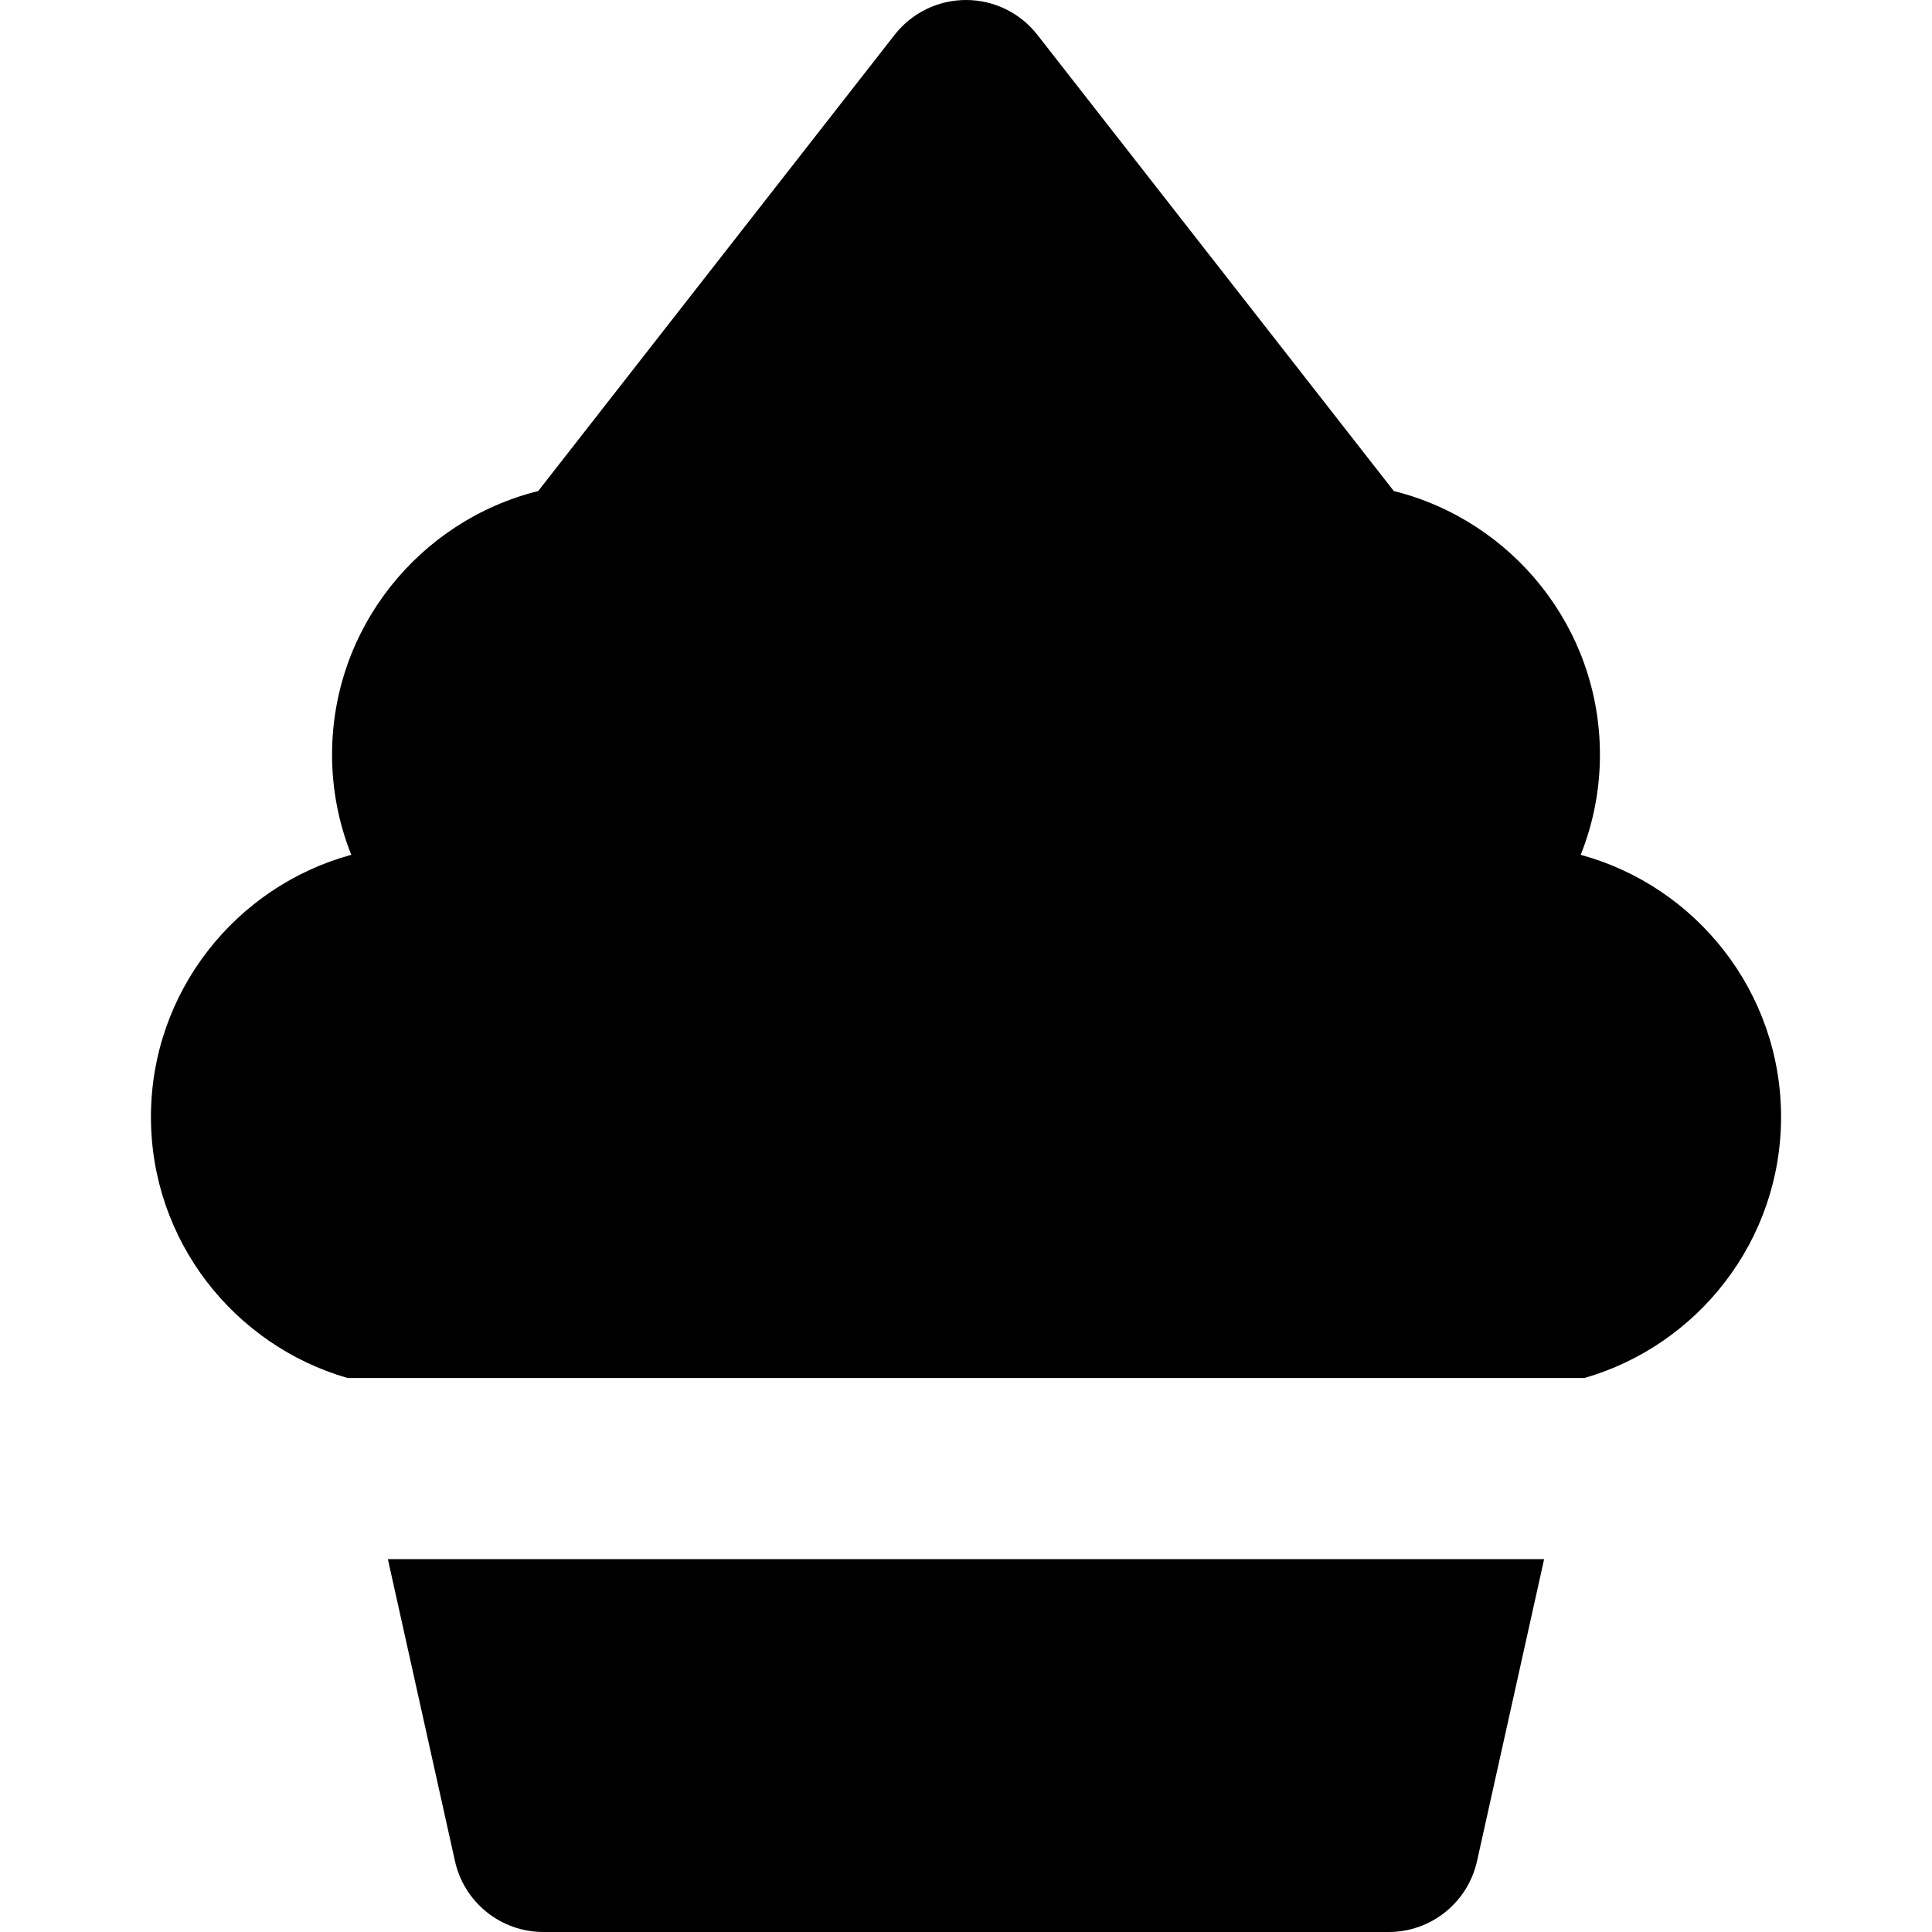 <?xml version="1.0" encoding="iso-8859-1"?>
<!-- Uploaded to: SVG Repo, www.svgrepo.com, Generator: SVG Repo Mixer Tools -->
<svg fill="#000000" height="800px" width="800px" version="1.1" id="Layer_1" xmlns="http://www.w3.org/2000/svg" xmlns:xlink="http://www.w3.org/1999/xlink" 
	 viewBox="0 0 320 320" xml:space="preserve">
<g id="XMLID_21_">
	<path id="XMLID_22_" d="M90,320h140c7.03,0,13.117-4.883,14.643-11.746l11.114-50.012H64.243l11.114,50.012
		C76.883,315.117,82.97,320,90,320z"/>
	<path id="XMLID_23_" d="M57.576,228.242h204.848C281.211,222.835,295,205.503,295,185c0-20.723-14.085-38.209-33.182-43.414
		C263.863,136.449,265,130.856,265,125c0-21.07-14.559-38.797-34.143-43.668L171.82,5.765C168.977,2.126,164.617,0,160,0
		c-4.617,0-8.978,2.126-11.82,5.765L89.143,81.332C69.559,86.203,55,103.93,55,125c0,5.856,1.137,11.449,3.182,16.586
		C39.085,146.791,25,164.277,25,185C25,205.503,38.789,222.835,57.576,228.242z"/>
</g>
</svg>